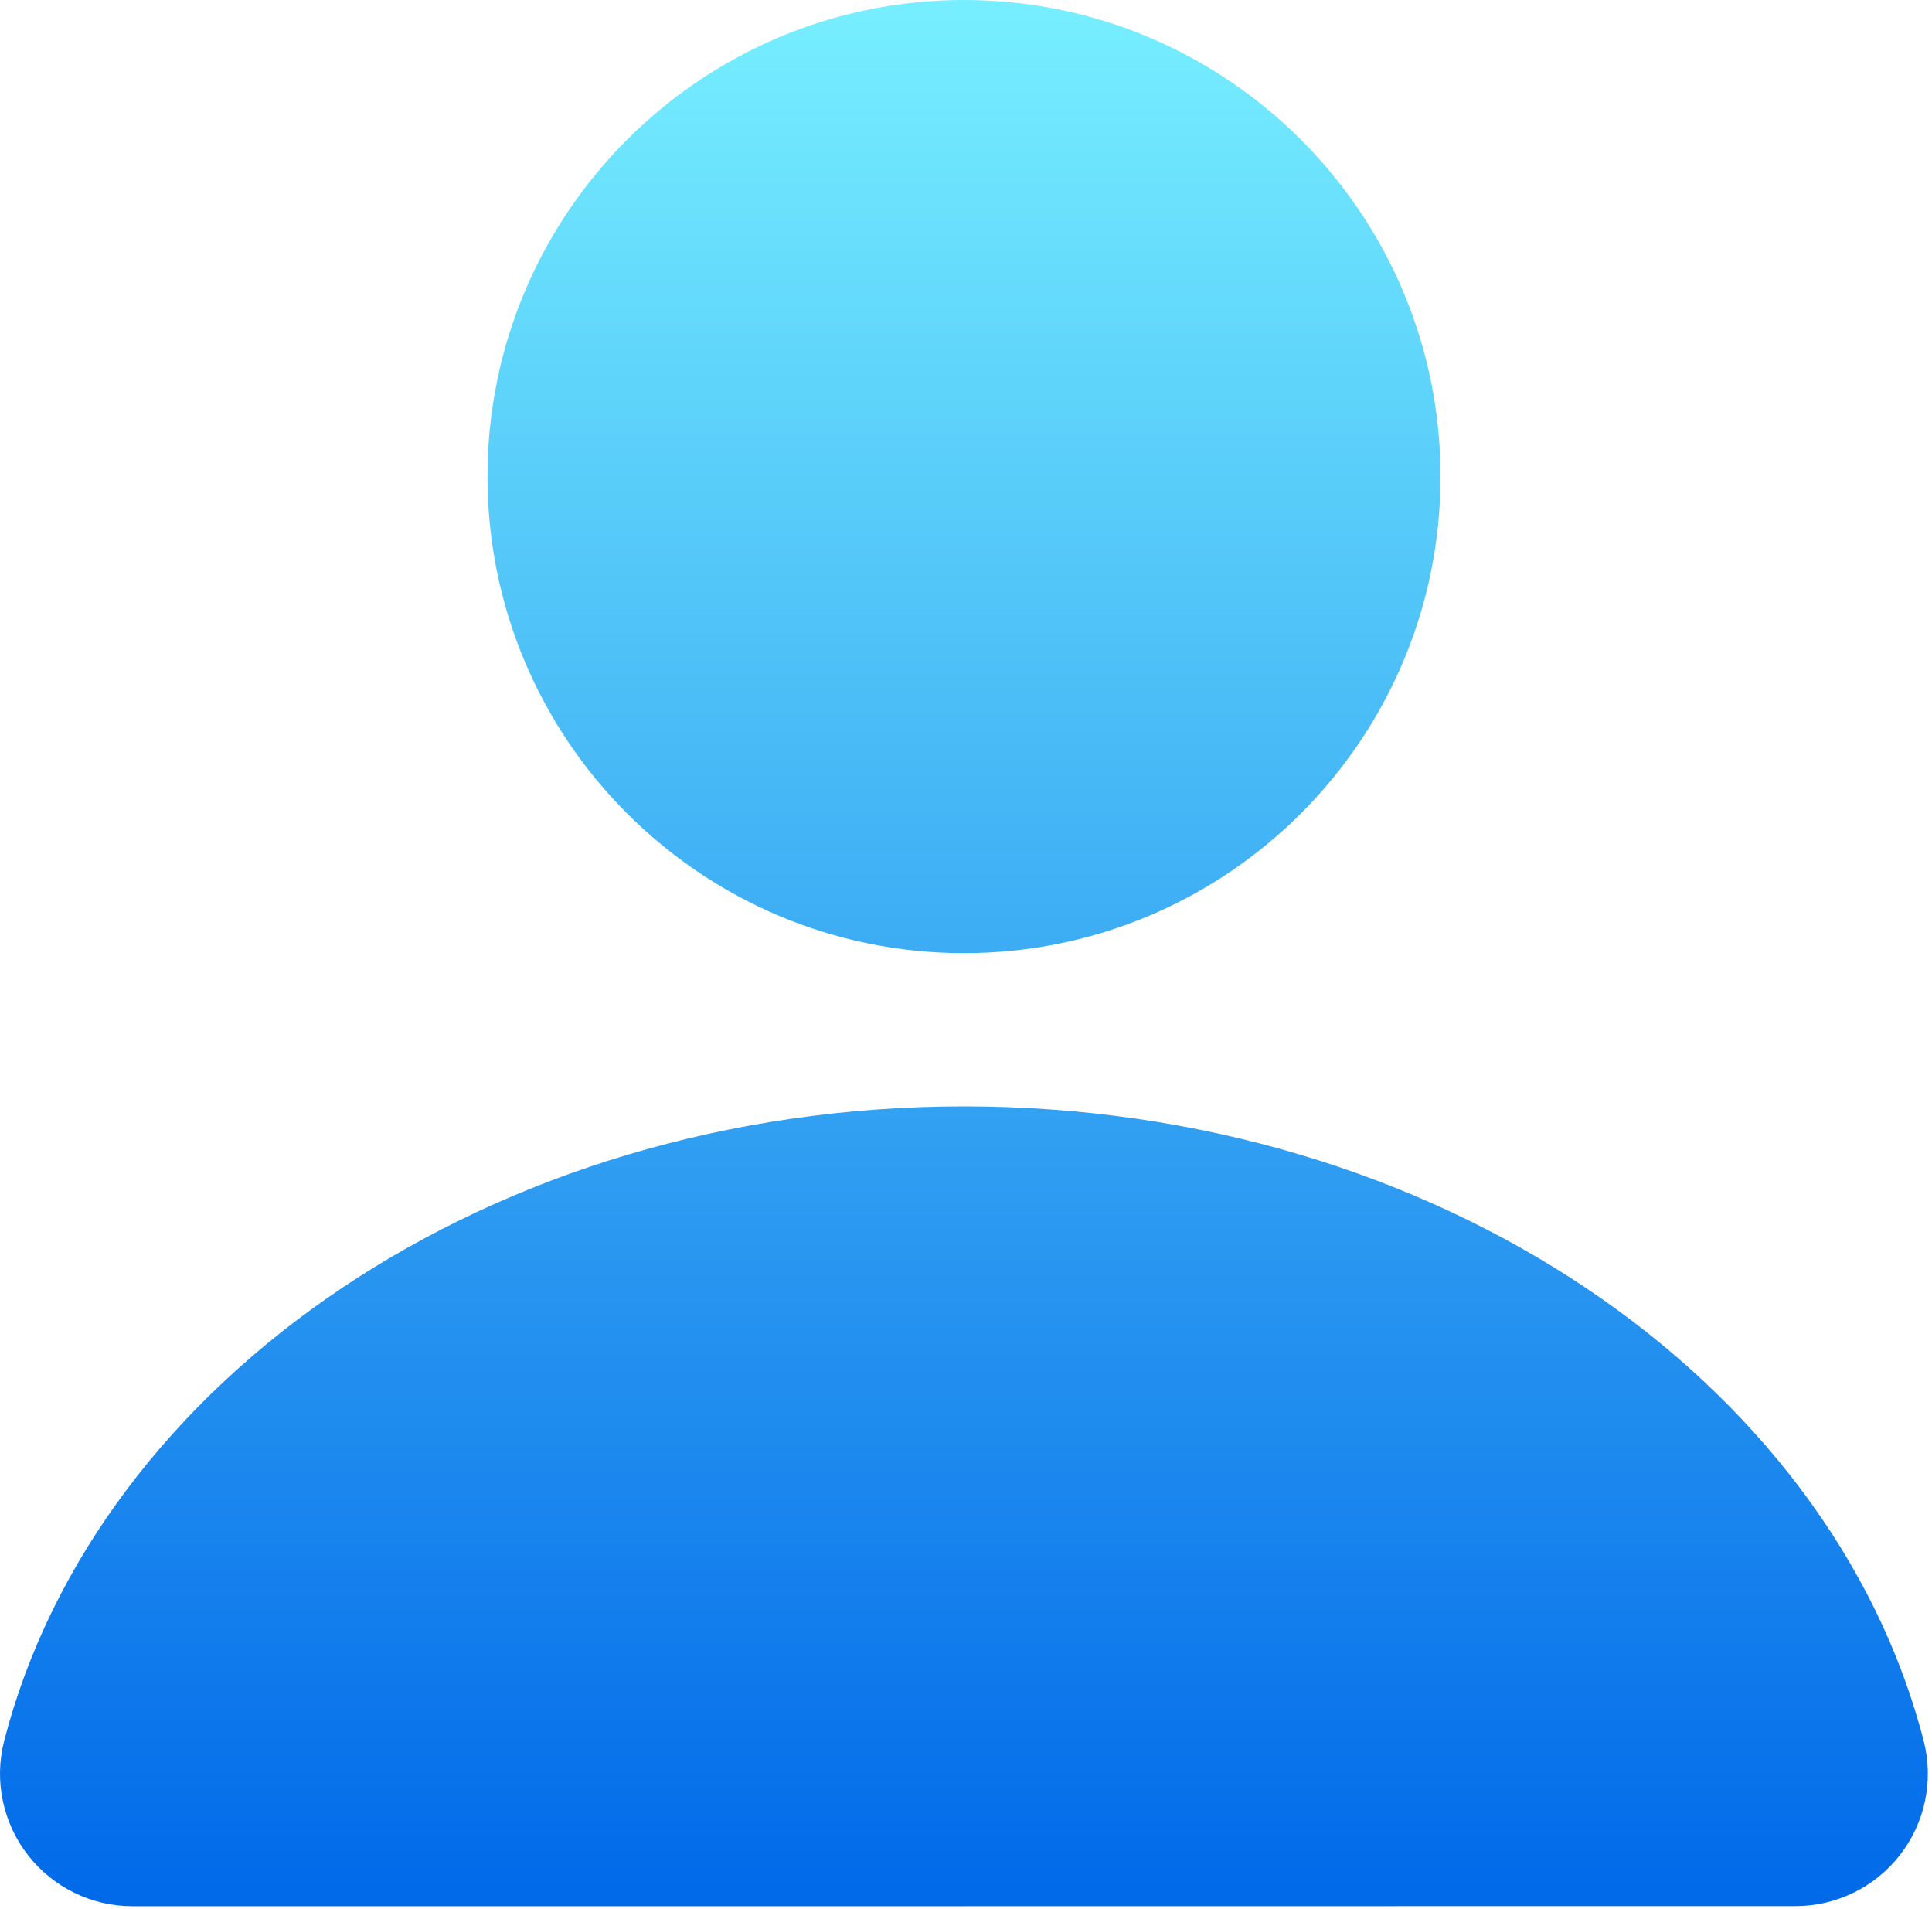 <?xml version="1.0" encoding="UTF-8" standalone="no"?><!DOCTYPE svg PUBLIC "-//W3C//DTD SVG 1.1//EN" "http://www.w3.org/Graphics/SVG/1.1/DTD/svg11.dtd"><svg width="165px" height="163px" version="1.1" xmlns="http://www.w3.org/2000/svg" xmlns:xlink="http://www.w3.org/1999/xlink" xml:space="preserve" xmlns:serif="http://www.serif.com/" style="fill-rule:evenodd;clip-rule:evenodd;stroke-linejoin:round;stroke-miterlimit:2;"><path d="M82.329,0C104.79,0 123.025,18.235 123.025,40.696C123.025,63.157 104.79,81.393 82.329,81.393C59.868,81.393 41.632,63.157 41.632,40.696C41.632,18.235 59.868,0 82.329,0ZM11.317,162.786C7.828,162.786 4.534,161.177 2.39,158.425C0.246,155.673 -0.509,152.085 0.344,148.702C8.321,117.751 42.019,94.479 82.329,94.479C122.639,94.479 156.336,117.751 164.303,148.705C165.156,152.085 164.401,155.669 162.259,158.418C160.117,161.168 156.826,162.776 153.34,162.776C122.187,162.786 42.47,162.786 11.317,162.786Z" style="fill:url(#_Linear1);"/><defs><linearGradient id="_Linear1" x1="0" y1="0" x2="1" y2="0" gradientUnits="userSpaceOnUse" gradientTransform="matrix(9.96768e-15,162.785,-162.785,9.96768e-15,82.329,0)"><stop offset="0" style="stop-color:#76eeff;stop-opacity:1"/><stop offset="1" style="stop-color:#016ae9;stop-opacity:1"/></linearGradient></defs></svg>